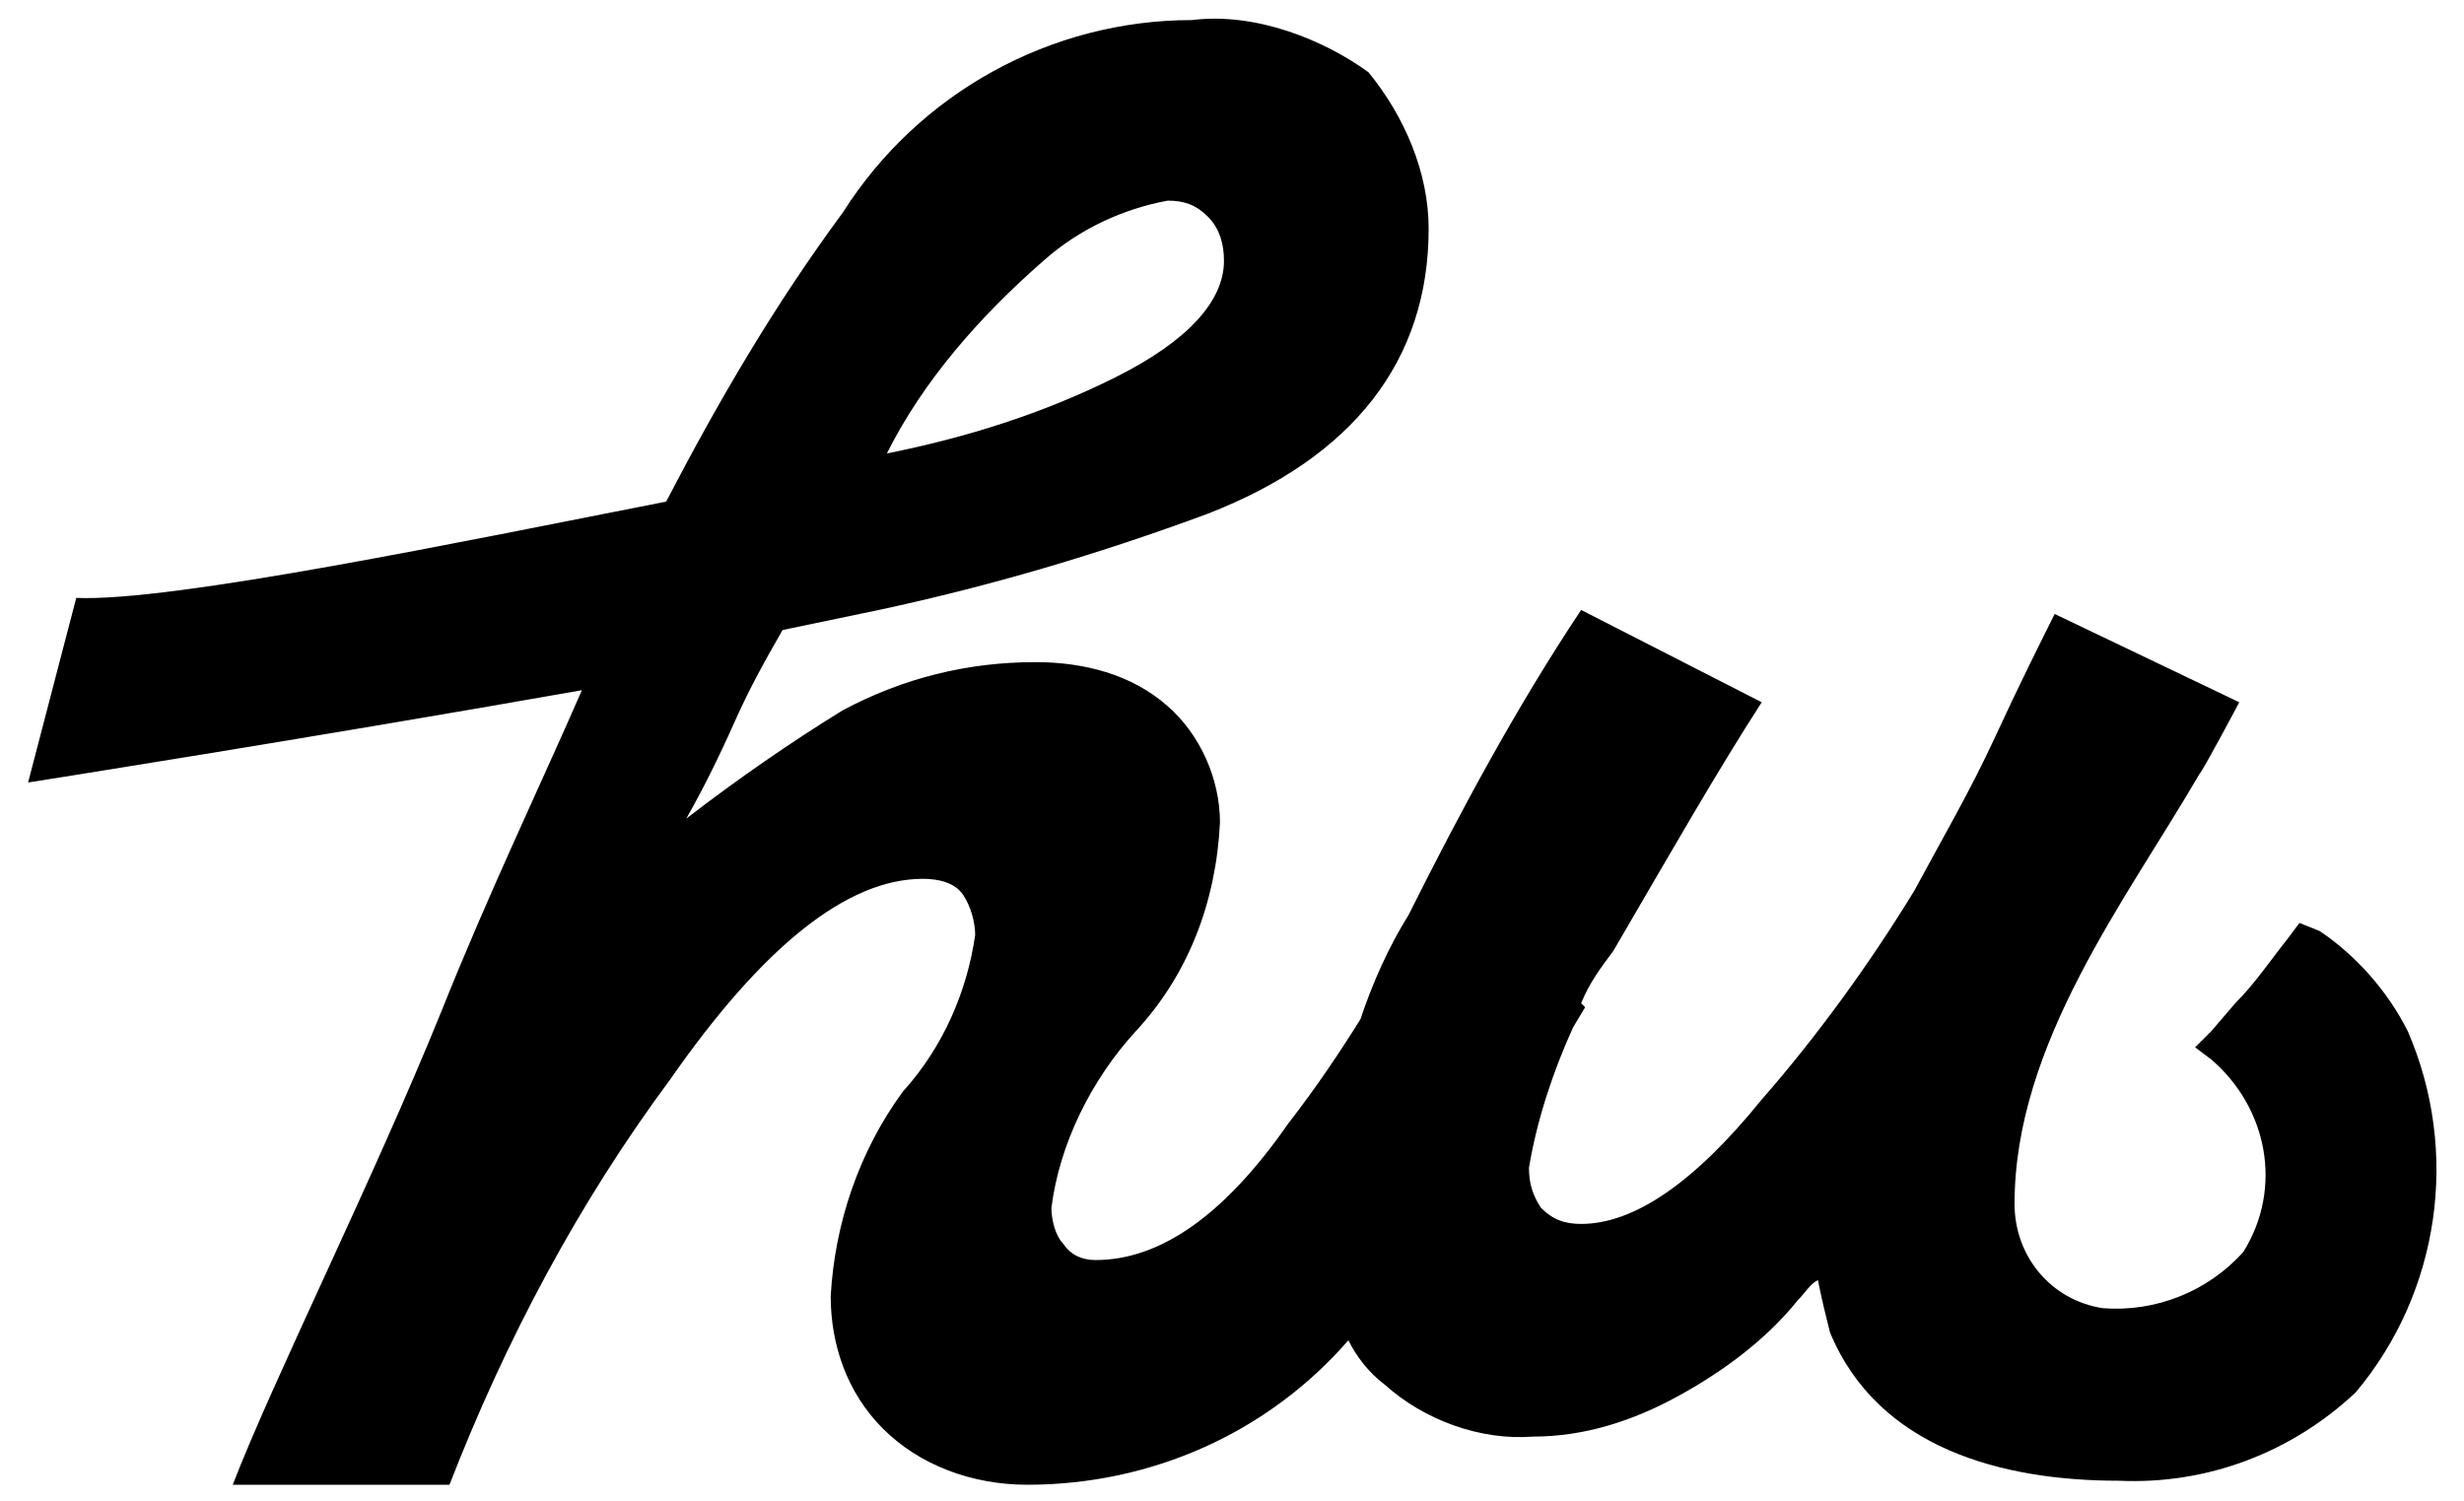 <svg version="1.1" id="Livello_1" xmlns="http://www.w3.org/2000/svg" xmlns:xlink="http://www.w3.org/1999/xlink" x="0px" y="0px" viewBox="0 0 61.4 37.4" style="enable-background:new 0 0 61.4 37.4;" xml:space="preserve" width="1000"  height="609.12" >
<path d="M60,25.7L60,25.7c-0.5-1-1.3-1.9-2.2-2.5L57.3,23L57,23.4c-0.4,0.5-0.8,1.1-1.3,1.6l-0.6,0.7l-0.4,0.4l0.4,0.3
	c1.4,1.2,1.8,3.2,0.8,4.8c-0.9,1-2.2,1.5-3.5,1.4c-1.3-0.2-2.2-1.3-2.2-2.6c0-4,2.8-7.6,4.6-10.7c0.1-0.1,1-1.8,1-1.8l-4.6-2.2
	c-0.4,0.8-0.9,1.8-1.5,3.1s-1.3,2.5-2,3.8c-1.1,1.8-2.4,3.6-3.8,5.2c-1.7,2.1-3.2,3.1-4.5,3.1c-0.4,0-0.7-0.1-1-0.4
	c-0.2-0.3-0.3-0.6-0.3-1c0.2-1.2,0.6-2.4,1.1-3.5l0.3-0.5l-0.1-0.1c0.2-0.5,0.5-0.9,0.8-1.3c1.4-2.4,2.6-4.5,3.7-6.2l-4.5-2.3
	c-1.6,2.4-3,5-4.3,7.6c-0.5,0.8-0.9,1.7-1.2,2.6c-0.5,0.8-1.1,1.7-1.8,2.6c-1.6,2.3-3.2,3.4-4.8,3.4c-0.3,0-0.6-0.1-0.8-0.4
	c-0.2-0.2-0.3-0.6-0.3-0.9c0.2-1.6,1-3.2,2.1-4.4c1.3-1.4,2-3.2,2.1-5.2c0-1.1-0.5-2.2-1.3-2.9c-0.9-0.8-2.1-1.1-3.3-1.1
	c-1.7,0-3.3,0.4-4.8,1.2c-1.3,0.8-2.6,1.7-3.9,2.7c0.4-0.7,0.8-1.5,1.2-2.4s0.8-1.6,1.2-2.3l2.4-0.5c2.8-0.6,5.5-1.4,8.2-2.4
	c3.6-1.4,5.5-3.8,5.5-7.1c0-1.4-0.6-2.8-1.5-3.9C33,1,31.3,0.3,29.7,0.5c-3.5,0-6.8,1.8-8.7,4.8c-1.7,2.3-3.1,4.7-4.4,7.2
	C11.5,13.5,4.3,15,1.9,14.9l-1.2,4.6c0,0,7-1.1,13.8-2.3c-1,2.3-2.3,5-3.5,8c-1.7,4.2-4.2,9.2-5.2,11.8h5.4c1.4-3.6,3.2-7,5.5-10.1
	c2.3-3.3,4.4-5,6.3-5c0.4,0,0.8,0.1,1,0.4c0.2,0.3,0.3,0.7,0.3,1c-0.2,1.4-0.8,2.8-1.8,3.9c-1.1,1.5-1.7,3.3-1.8,5.1
	c0,1.2,0.4,2.4,1.3,3.3c0.9,0.9,2.2,1.4,3.6,1.4l0,0c3.1,0,6-1.3,8-3.6c0.2,0.4,0.5,0.8,0.9,1.1c1,0.9,2.4,1.4,3.7,1.3
	c1.3,0,2.5-0.4,3.6-1c1.1-0.6,2.2-1.4,3-2.4c0.2-0.2,0.3-0.4,0.5-0.5c0.1,0.5,0.2,0.9,0.3,1.3c1.2,2.9,4.3,3.7,7.2,3.7
	c2.2,0.1,4.3-0.7,5.9-2.2C60.8,32.2,61.3,28.7,60,25.7z M26,6.5c0.9-0.8,2-1.3,3.1-1.5c0.4,0,0.7,0.1,1,0.4c0.3,0.3,0.4,0.7,0.4,1.1
	c0,1-0.9,2-2.7,2.9c-1.8,0.9-3.7,1.5-5.7,1.9h0C23,9.5,24.4,7.9,26,6.5z" fill="#000"></path>
</svg>